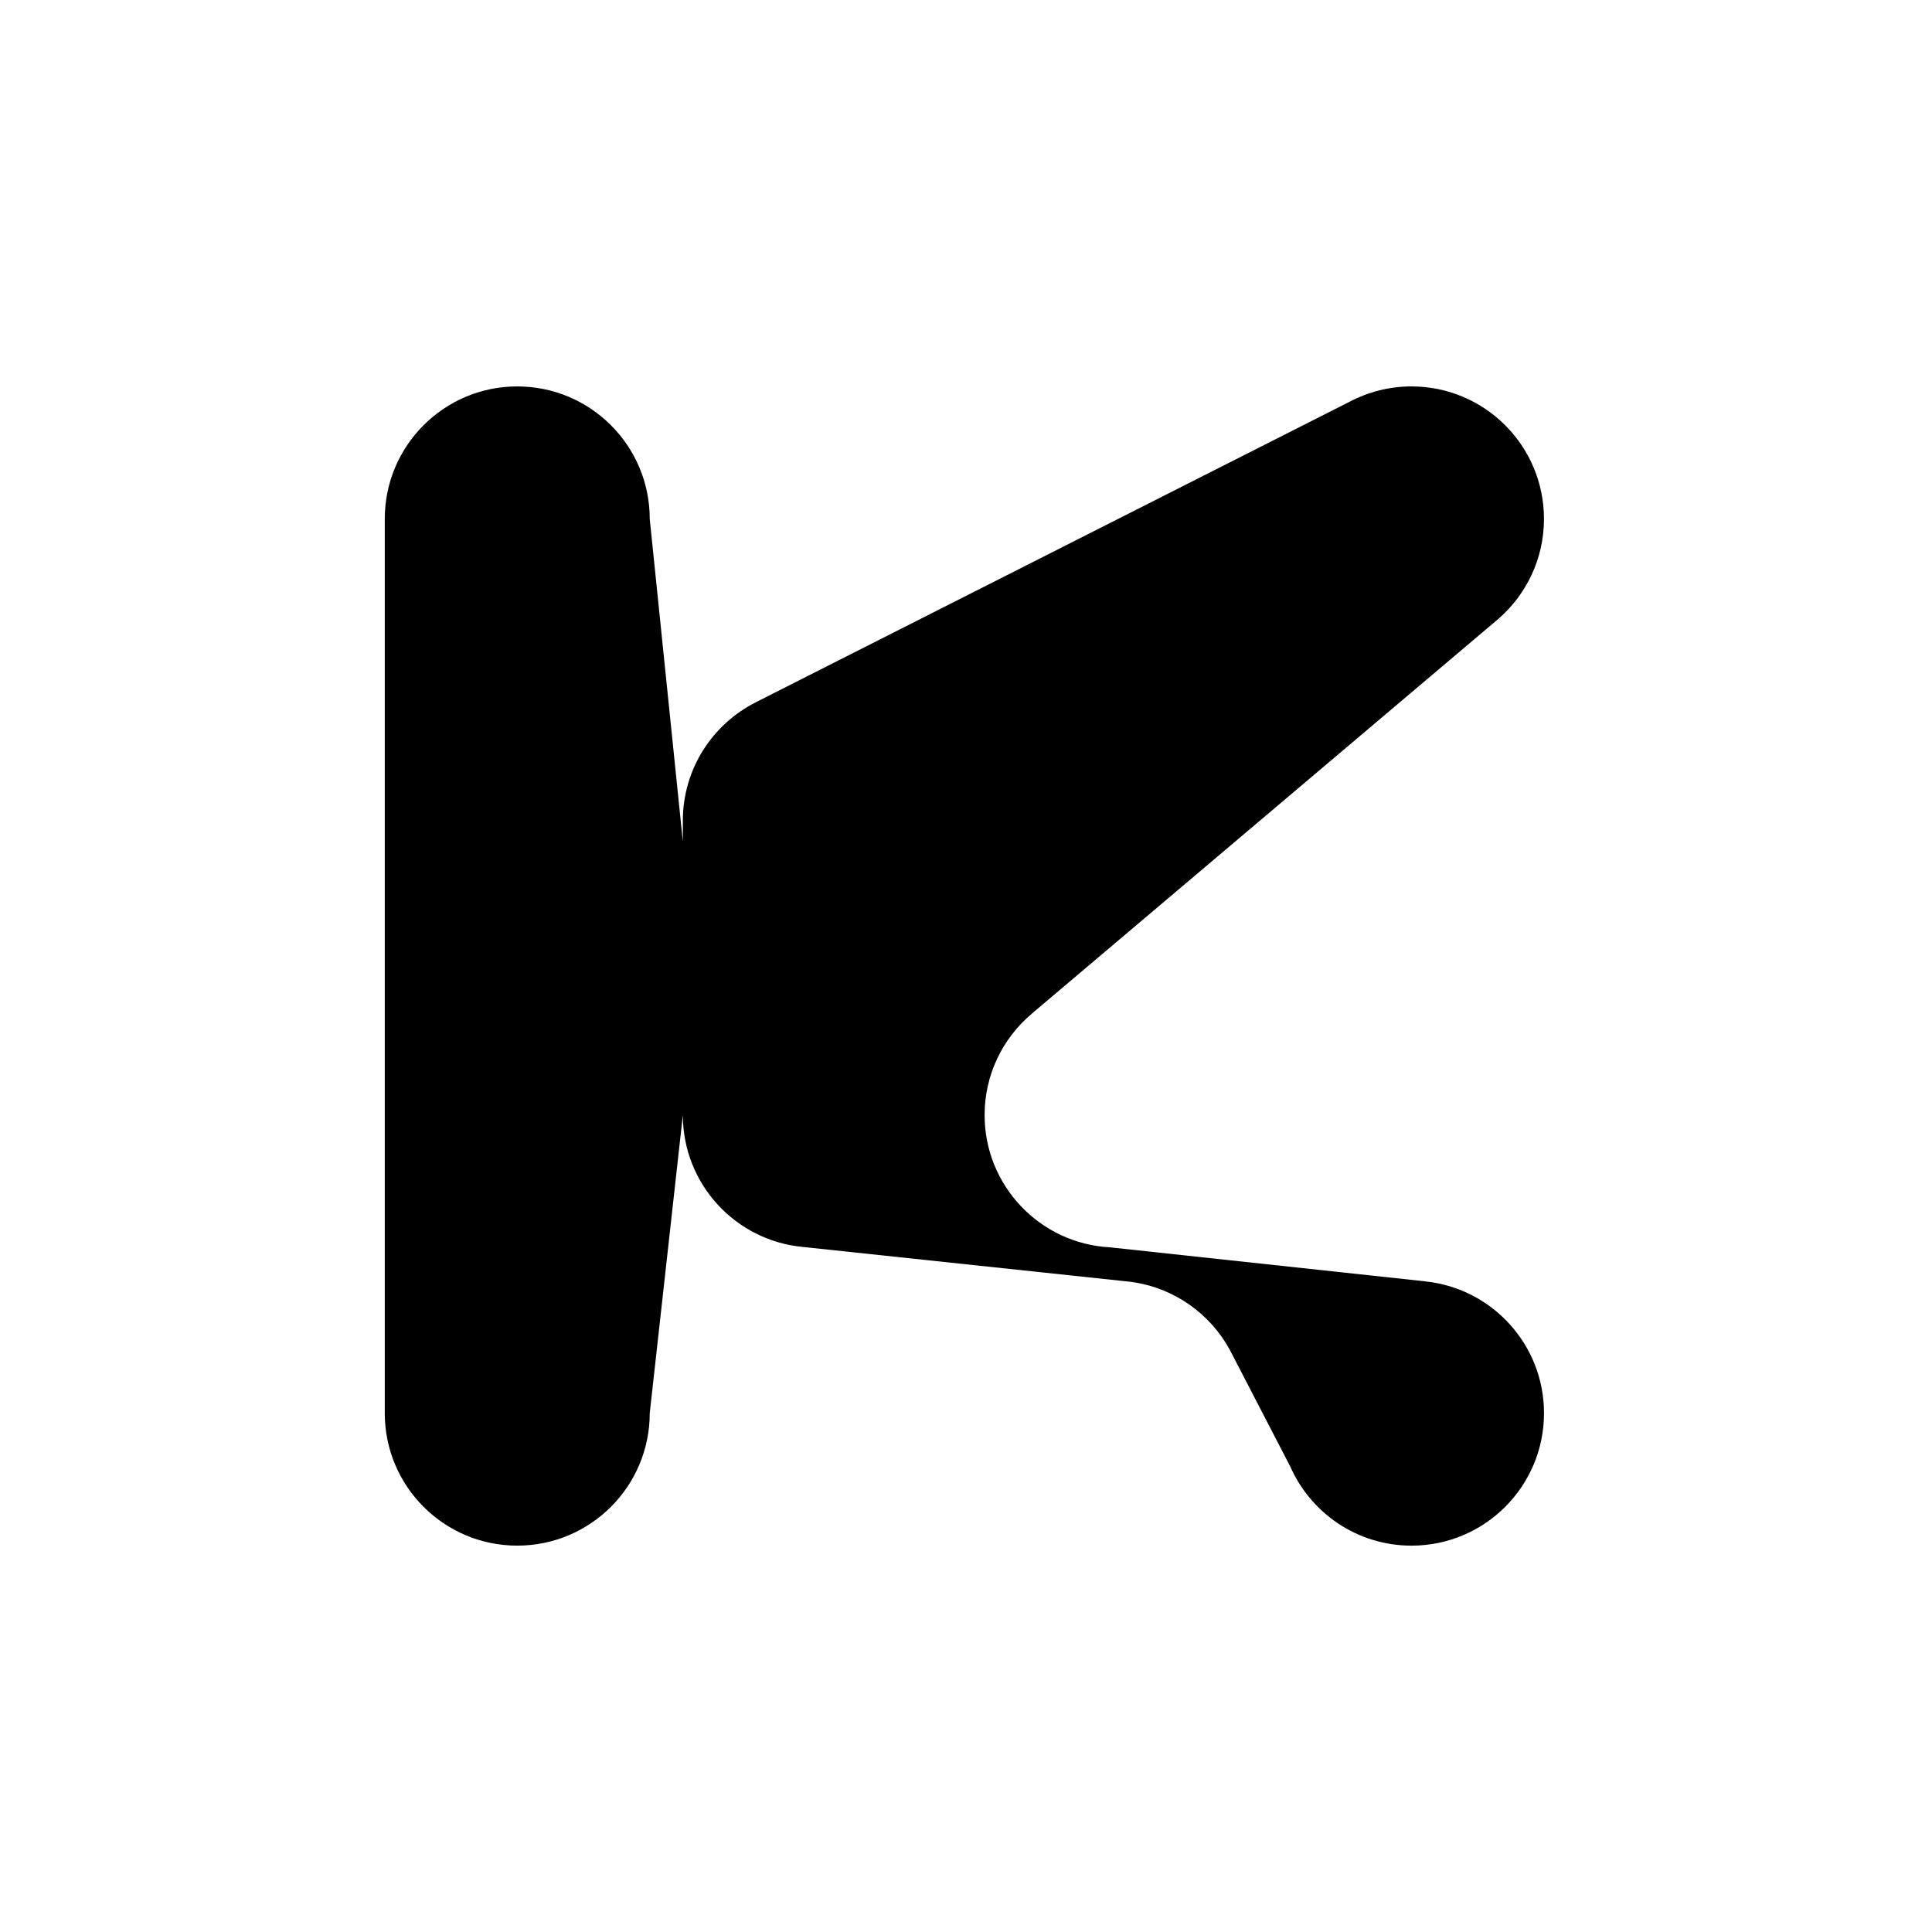 <?xml version="1.0" encoding="UTF-8"?>
<svg id="Calque_3" xmlns="http://www.w3.org/2000/svg" version="1.1" viewBox="0 0 1080 1080">
  <!-- Generator: Adobe Illustrator 29.5.1, SVG Export Plug-In . SVG Version: 2.1.0 Build 141)  -->
  <path d="M796.71,716.28h0s-176.18-19.01-176.18-19.01h0c-39.07-2.05-70.13-34.37-70.13-73.95,0-22.75,10.27-43.1,26.42-56.68v-.03s259.2-219.31,259.2-219.31l.48-.4,1.32-1.11v-.02c15.48-13.57,25.27-33.49,25.27-55.7,0-40.9-33.16-74.06-74.06-74.06-12.4,0-24.08,3.06-34.35,8.45h-.01s-331.81,167.93-331.81,167.93l-.02.03c-24.37,12.12-41.12,37.26-41.12,66.33v11.72l-18.51-180.4c0-40.9-33.16-74.06-74.06-74.06s-74.06,33.16-74.06,74.06v499.89c0,40.9,33.16,74.06,74.06,74.06s74.06-33.16,74.06-74.06l18.51-166.63c0,38.55,29.45,70.2,67.08,73.72h0s179.98,19.14,179.98,19.14c1,.08,1.99.19,2.97.32.31.04.62.08.93.12,23.63,3.28,43.69,17.69,54.71,37.78.01.02.03.04.04.07.36.65.69,1.31,1.02,1.98l32.77,63.25c11.46,26.09,37.51,44.32,67.83,44.32,40.9,0,74.06-33.16,74.06-74.06,0-38.31-29.08-69.82-66.37-73.66Z"/>
</svg>